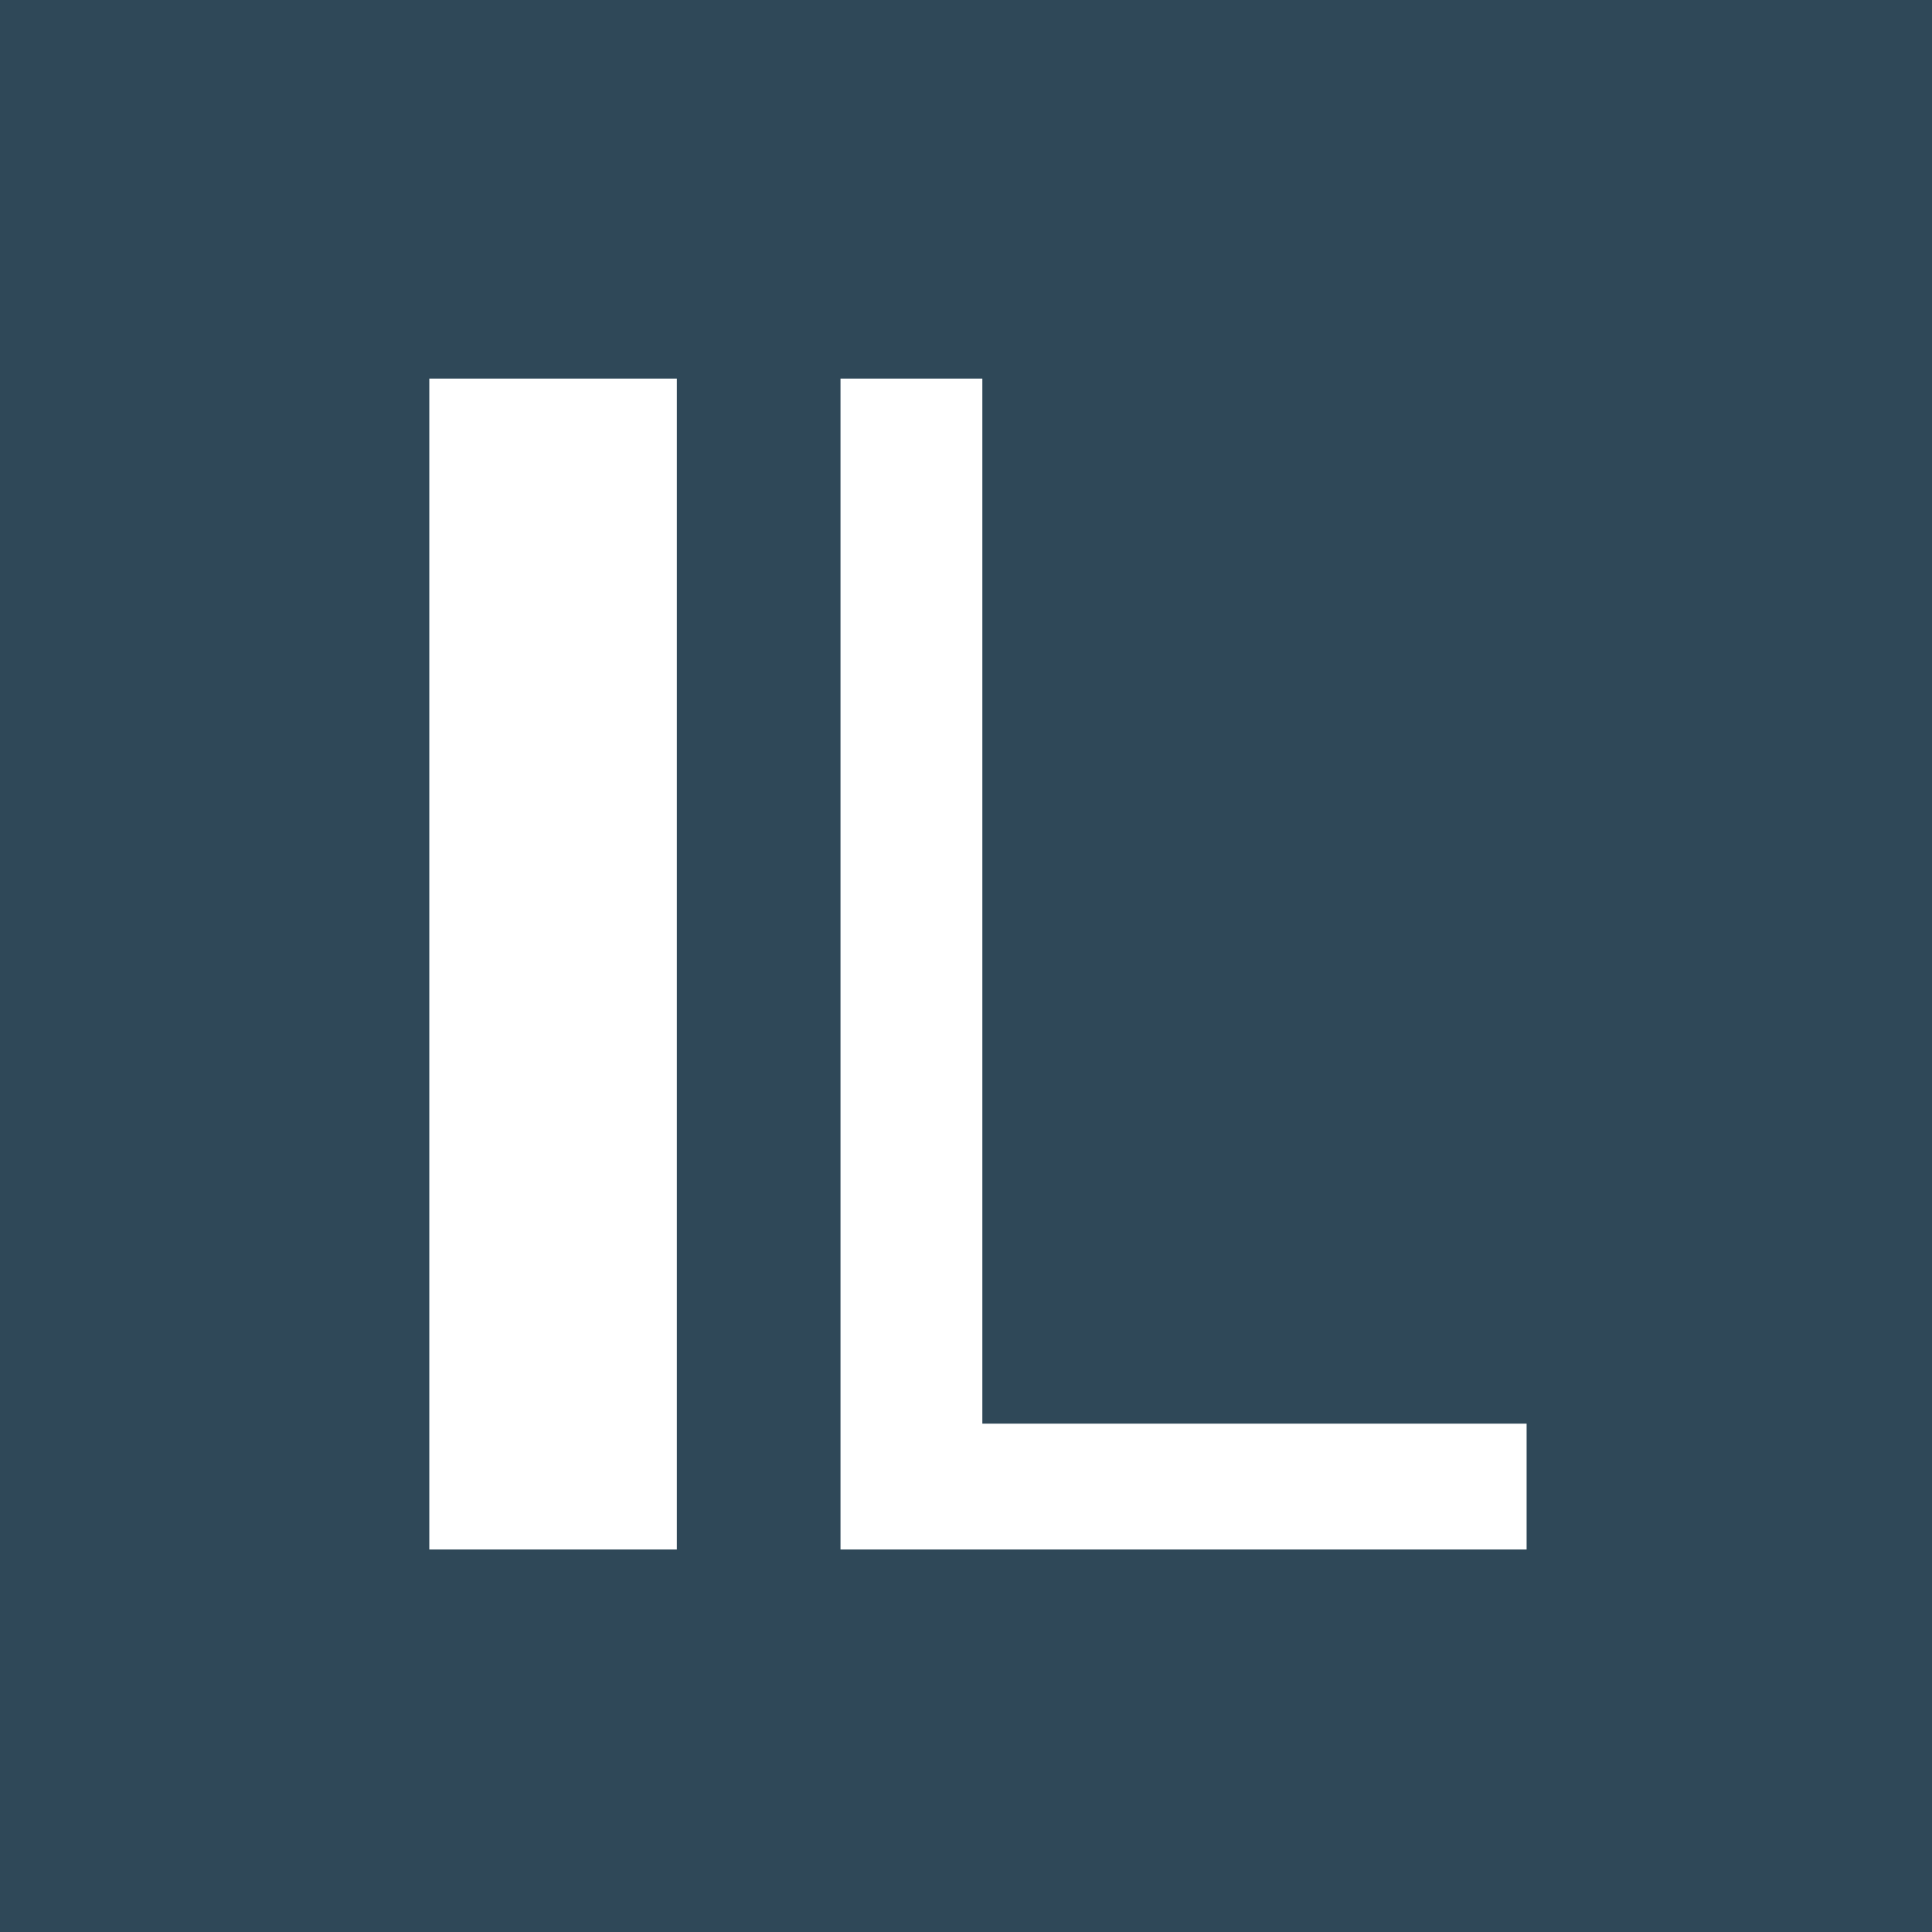 <svg xmlns="http://www.w3.org/2000/svg" version="1.1" xmlns:xlink="http://www.w3.org/1999/xlink" width="500" height="500"><rect width="100%" height="100%" fill="#808080" stroke="none"/><svg xmlns="http://www.w3.org/2000/svg" xmlns:xlink="http://www.w3.org/1999/xlink" width="500" zoomAndPan="magnify" viewBox="0 0 375 375" height="500" preserveAspectRatio="xMidYMid meet" version="1.0"><defs><g></g></defs><rect x="-37.5" width="450" fill="#ffffff" y="-37.5" height="450" fill-opacity="1"></rect><rect x="-37.5" width="450" fill="#2f4858" y="-37.5" height="450" fill-opacity="1"></rect><g fill="#ffffff" fill-opacity="1"><g transform="translate(63.578, 300.751)"><g><path d="M 67.797 -227.266 L 67.797 0 L 19.75 0 L 19.75 -227.266 Z M 67.797 -227.266 "></path></g></g></g><g fill="#ffffff" fill-opacity="1"><g transform="translate(135.625, 300.751)"><g><path d="M 27.516 0 L 27.516 -227.266 L 55.047 -227.266 L 55.047 -24.422 L 160.688 -24.422 L 160.688 0 Z M 27.516 0 "></path></g></g></g></svg><style>@media (prefers-color-scheme: light) { :root { filter: none; } }
@media (prefers-color-scheme: dark) { :root { filter: none; } }
</style></svg>